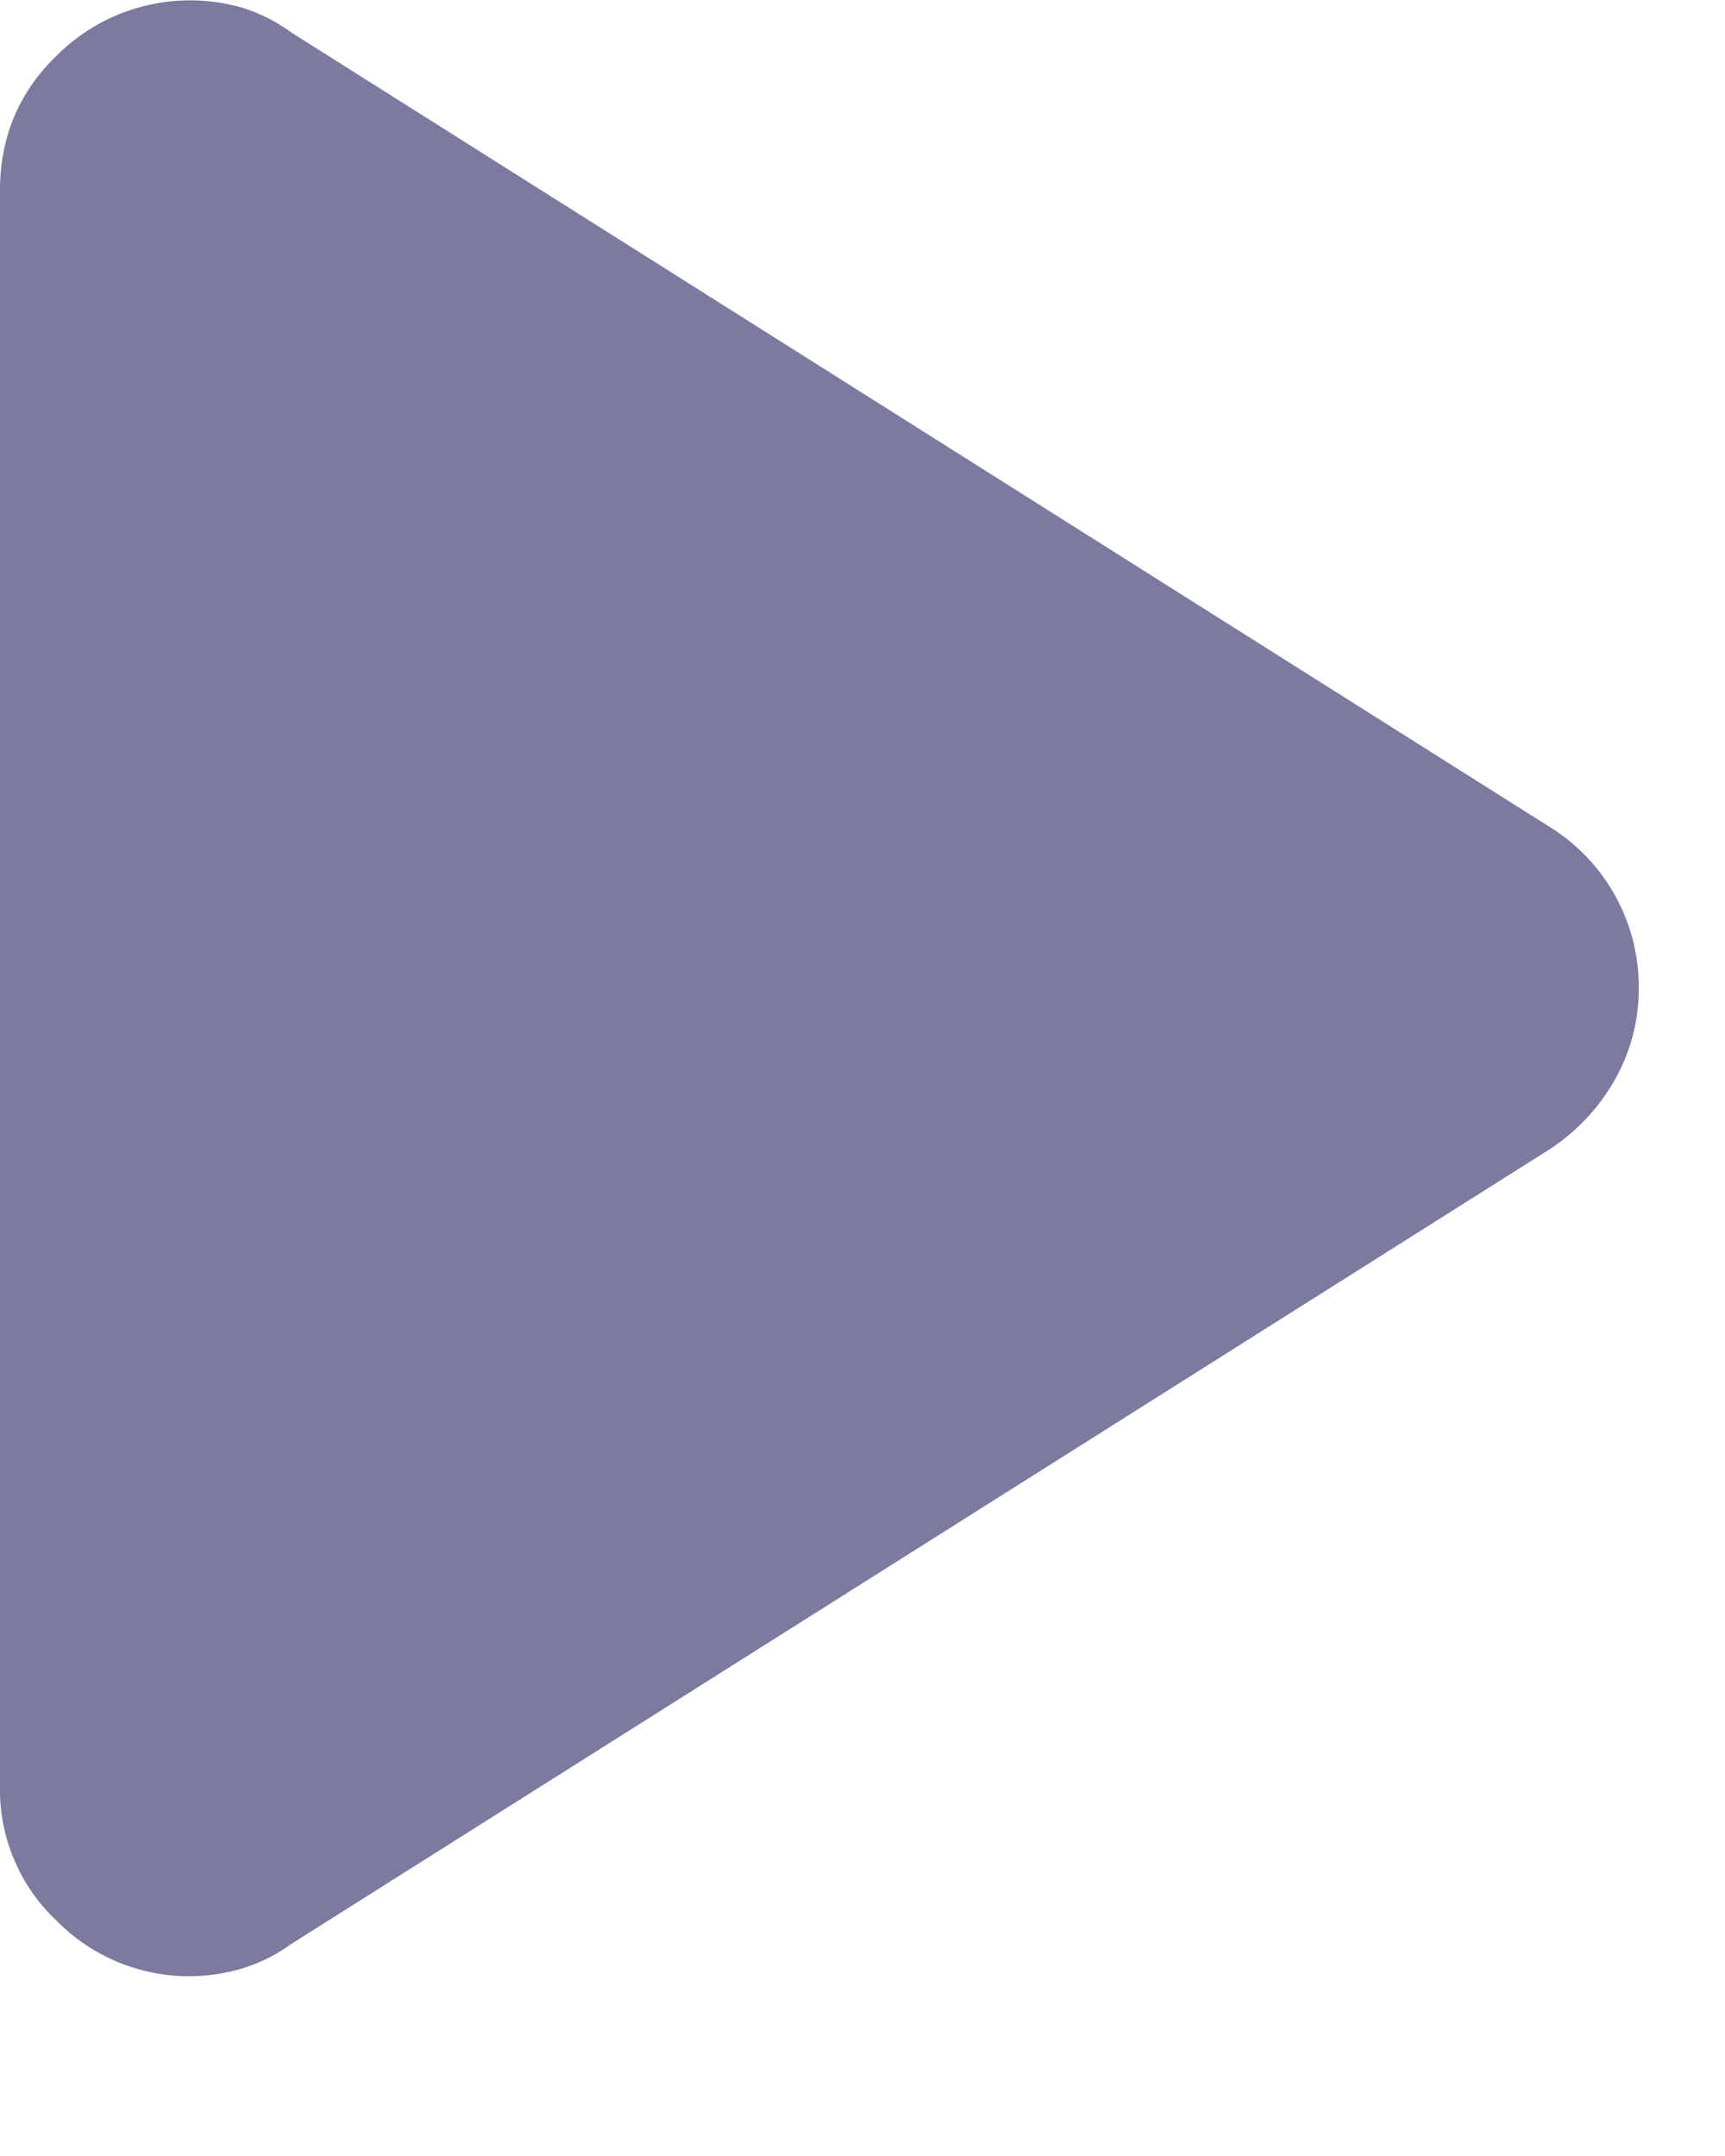 <svg width="8" height="10" fill="none" xmlns="http://www.w3.org/2000/svg"><path d="M7.183 3.833a.873.873 0 01.417.753.853.853 0 01-.108.417.937.937 0 01-.309.33L1.35 9.017a.756.756 0 01-.237.116.86.86 0 01-.846-.22.834.834 0 01-.267-.63v-7.4c0-.25.09-.46.267-.629a.874.874 0 01.85-.22.765.765 0 01.233.116l5.833 3.683z" fill="#7C7A9E"/></svg>